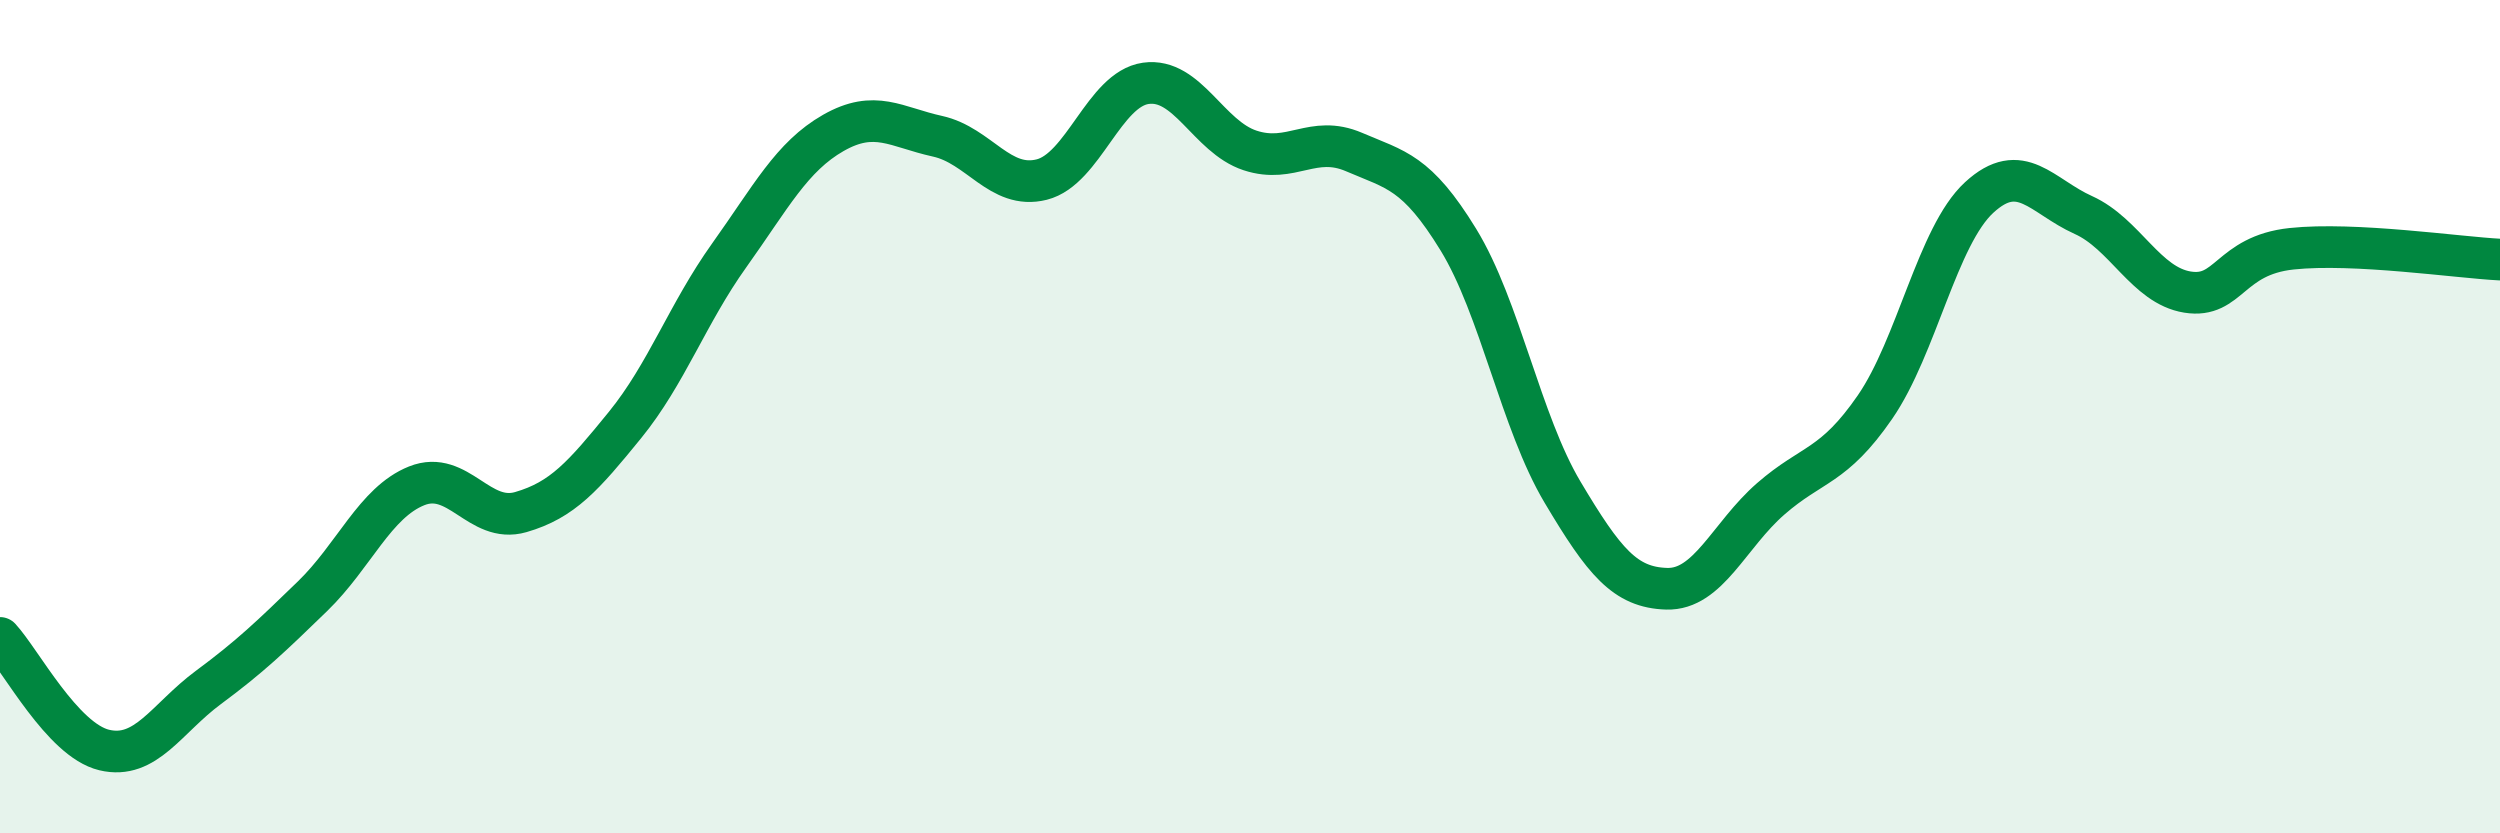 
    <svg width="60" height="20" viewBox="0 0 60 20" xmlns="http://www.w3.org/2000/svg">
      <path
        d="M 0,15.31 C 0.5,15.85 1.5,17.76 2.5,18 C 3.5,18.24 4,17.24 5,16.5 C 6,15.76 6.5,15.28 7.5,14.31 C 8.5,13.34 9,12.06 10,11.66 C 11,11.26 11.5,12.58 12.5,12.29 C 13.5,12 14,11.43 15,10.2 C 16,8.97 16.5,7.53 17.5,6.13 C 18.5,4.73 19,3.76 20,3.19 C 21,2.62 21.5,3.05 22.5,3.27 C 23.5,3.49 24,4.56 25,4.31 C 26,4.06 26.5,2.14 27.5,2 C 28.5,1.86 29,3.28 30,3.61 C 31,3.94 31.5,3.22 32.5,3.65 C 33.5,4.08 34,4.12 35,5.75 C 36,7.38 36.5,10.13 37.5,11.81 C 38.5,13.49 39,14.1 40,14.13 C 41,14.16 41.5,12.84 42.5,11.97 C 43.5,11.1 44,11.22 45,9.77 C 46,8.32 46.5,5.66 47.5,4.74 C 48.5,3.82 49,4.71 50,5.16 C 51,5.61 51.5,6.85 52.5,7.01 C 53.5,7.17 53.5,6.13 55,5.97 C 56.5,5.81 59,6.18 60,6.23L60 20L0 20Z"
        fill="#008740"
        opacity="0.1"
        stroke-linecap="round"
        stroke-linejoin="round"
      />
      <path
        d="M 0,15.31 C 0.5,15.85 1.5,17.76 2.5,18 C 3.5,18.24 4,17.24 5,16.5 C 6,15.76 6.5,15.28 7.5,14.31 C 8.5,13.34 9,12.06 10,11.66 C 11,11.26 11.5,12.58 12.5,12.29 C 13.5,12 14,11.43 15,10.2 C 16,8.97 16.5,7.53 17.5,6.13 C 18.5,4.73 19,3.76 20,3.19 C 21,2.62 21.5,3.05 22.5,3.27 C 23.5,3.49 24,4.56 25,4.31 C 26,4.06 26.5,2.14 27.5,2 C 28.5,1.86 29,3.28 30,3.61 C 31,3.94 31.5,3.22 32.5,3.65 C 33.5,4.08 34,4.12 35,5.75 C 36,7.38 36.5,10.13 37.5,11.81 C 38.5,13.49 39,14.1 40,14.13 C 41,14.16 41.5,12.84 42.5,11.97 C 43.5,11.1 44,11.22 45,9.77 C 46,8.32 46.5,5.66 47.5,4.74 C 48.5,3.82 49,4.71 50,5.16 C 51,5.61 51.5,6.85 52.5,7.01 C 53.5,7.17 53.5,6.13 55,5.97 C 56.5,5.81 59,6.18 60,6.23"
        stroke="#008740"
        stroke-width="1"
        fill="none"
        stroke-linecap="round"
        stroke-linejoin="round"
      />
    </svg>
  